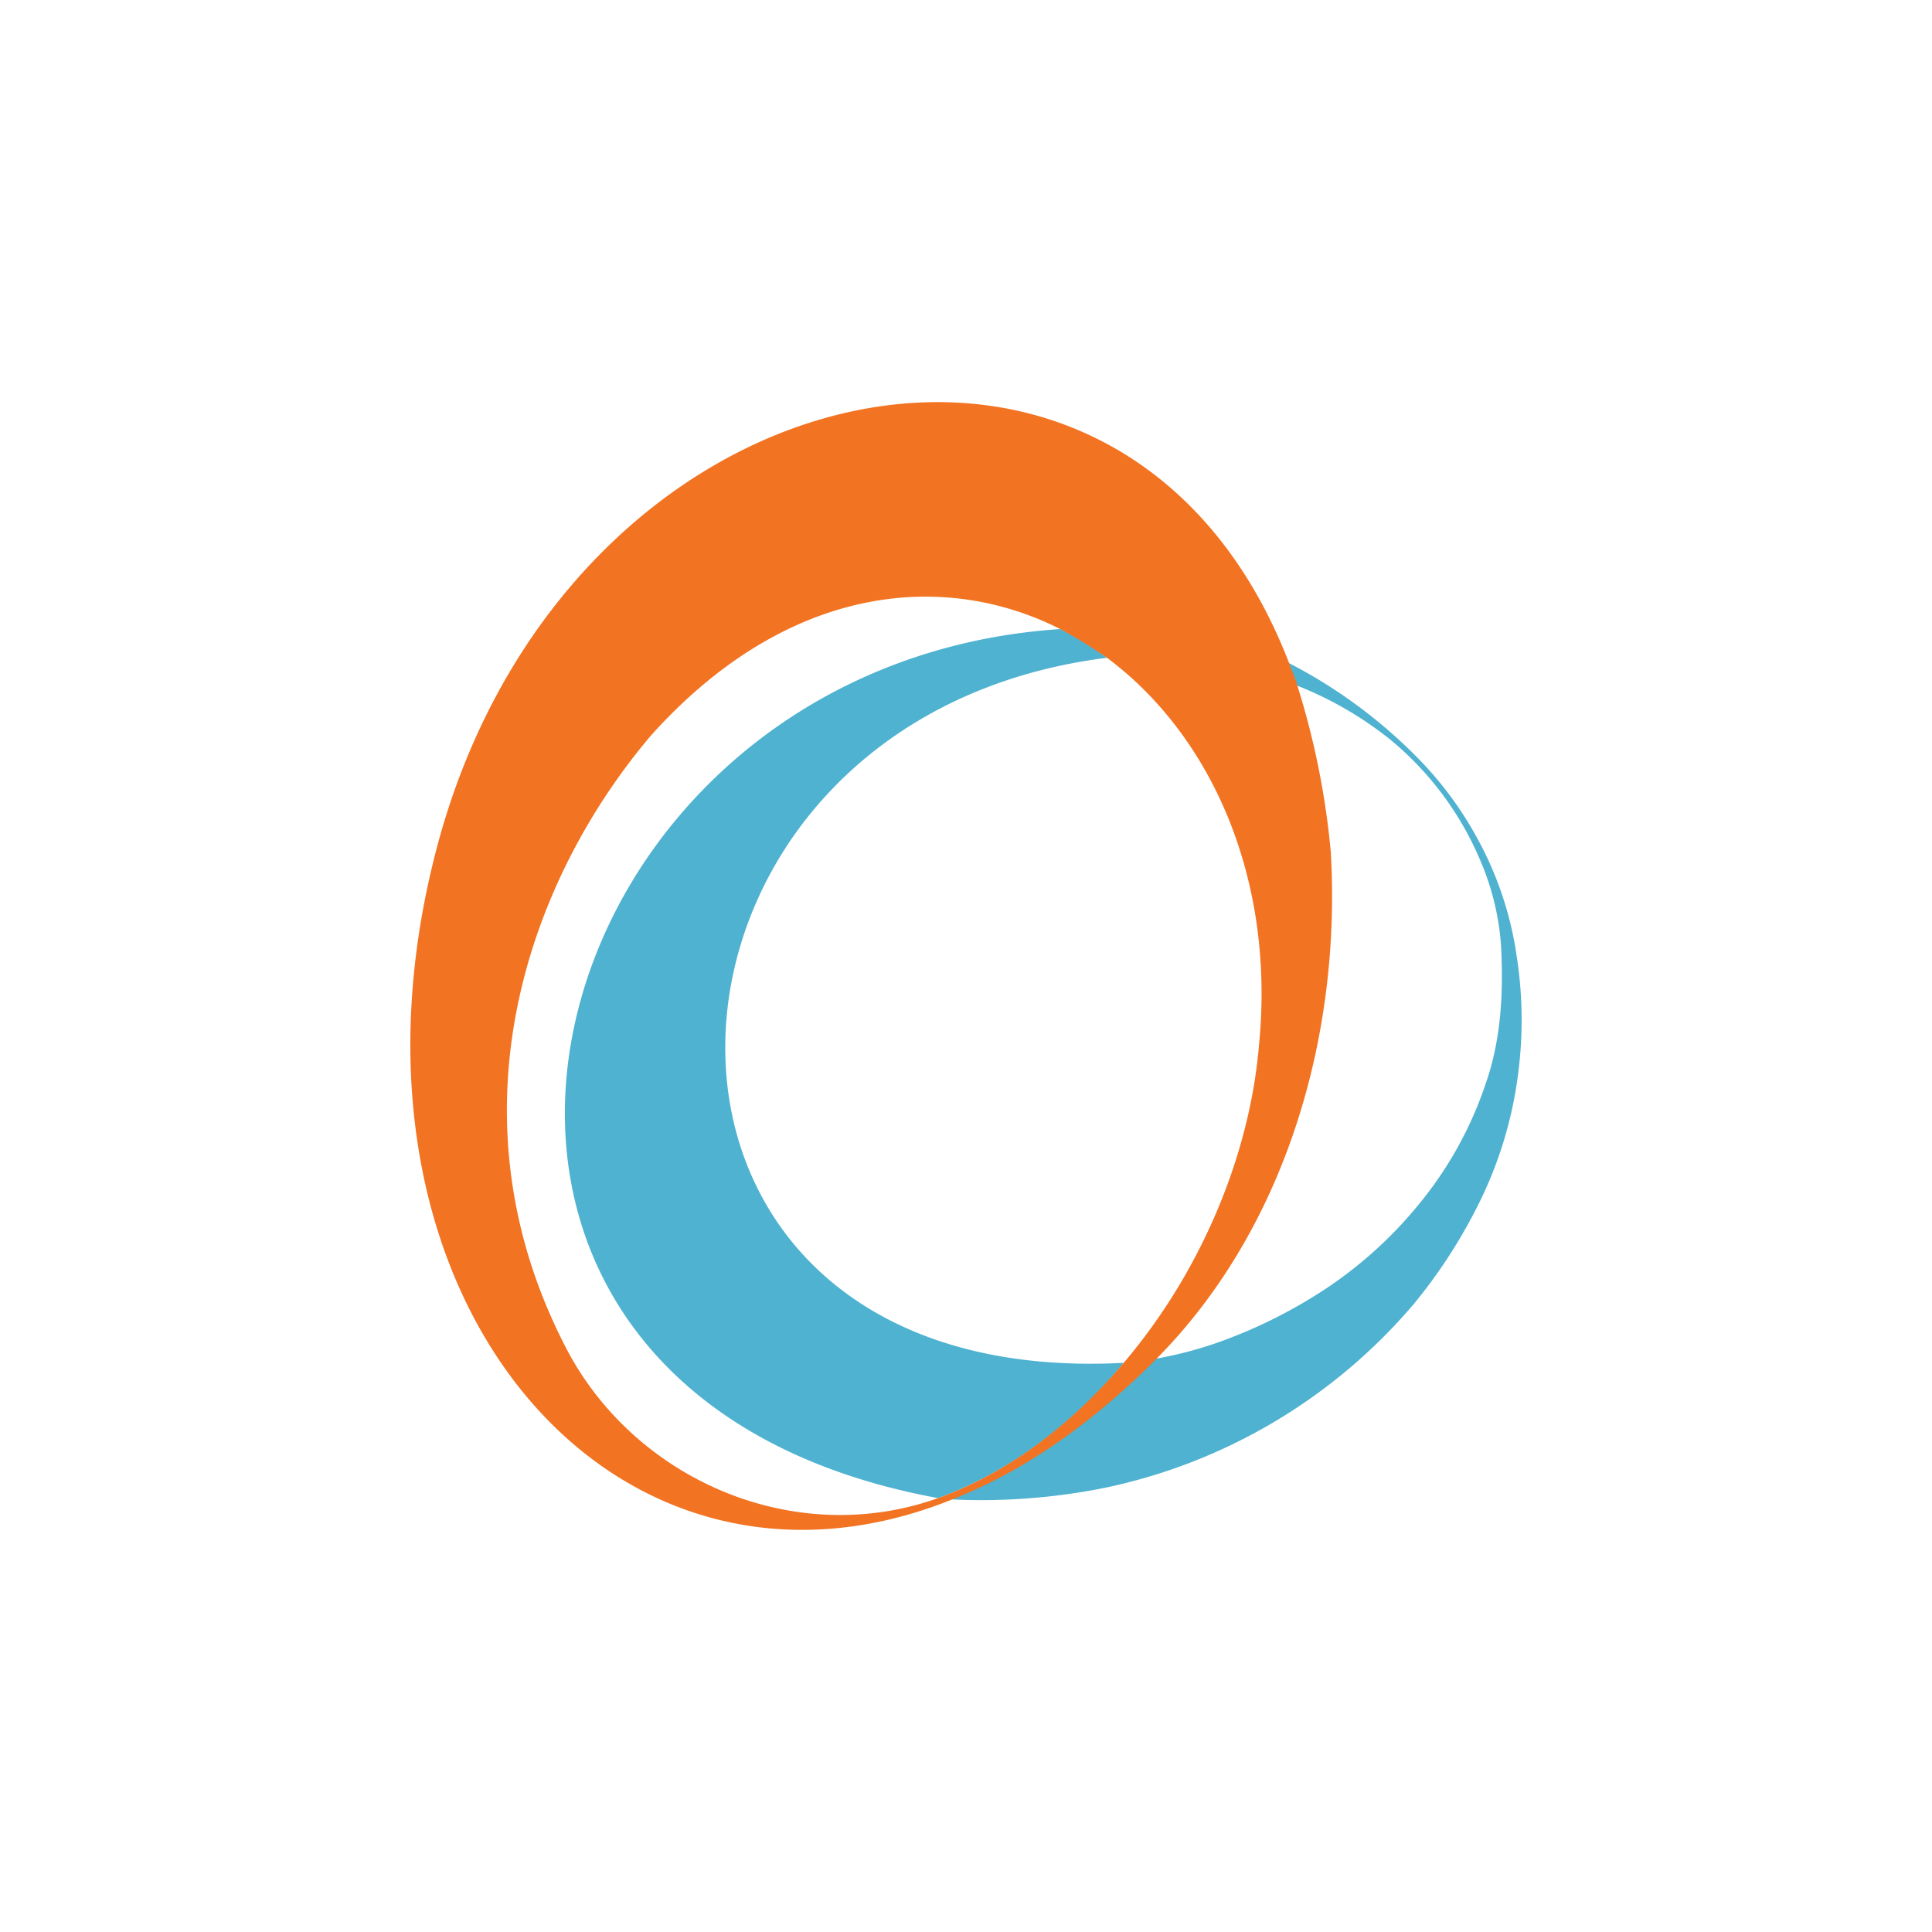<svg id="Layer_1" data-name="Layer 1" xmlns="http://www.w3.org/2000/svg" viewBox="0 0 300 300"><defs><style>.cls-1{fill:#4eb2d0;}.cls-2{fill:#f27321;}</style></defs><path class="cls-1" d="M235.45,148.05a53.75,53.75,0,0,0-5.94-17.66,55.59,55.59,0,0,0-9.67-13A78.16,78.16,0,0,0,200,102.89c.38,1.11.93,2.41,1.3,3.53a55.7,55.7,0,0,1,14.5,8.36,48.93,48.93,0,0,1,14.13,19,40.48,40.48,0,0,1,3.16,13.2c.37,7.24,0,14.49-2.42,21.37A58.62,58.62,0,0,1,220.4,186.9a65,65,0,0,1-16.54,14.49,76.41,76.41,0,0,1-12.27,6.14A60.81,60.81,0,0,1,179,211.06h0c-10.41,10.41-21,17.28-31.41,21.56a.19.19,0,0,0-.19.19A97.43,97.43,0,0,0,171.7,231a86.17,86.17,0,0,0,47.77-28.44,81.17,81.17,0,0,0,9.85-15.06,63,63,0,0,0,6.51-21.56,64.16,64.16,0,0,0-.38-17.84"/><path class="cls-1" d="M145.68,232.62h0c10.78-3.9,20.82-11.34,28.81-21-84.38,4.46-79.74-99.81-2.6-109.48a47.54,47.54,0,0,0-7.25-4.46c-83.83,5.58-111.89,117.84-19,134.94"/><path class="cls-2" d="M206.64,132.25a123.61,123.61,0,0,0-5.2-25.83c-.37-1.3-.93-2.42-1.3-3.53C174.12,35.6,86,56.6,67.25,133.92c-16.73,68.4,28.62,119.89,80.66,98.89,10.41-4.09,21-11.16,31.41-21.56h0c20.26-20.26,29-50.37,27.32-79m-11.15,30.11c-1.48,17.47-9.29,35.5-21,49.26-8.18,9.66-18,17.1-28.81,21h0c-21.93,7.81-46.28-2.42-57.25-22.3-19.33-36.06-7.06-72.86,12.64-96.1,20.63-23,44.8-26,63.57-16.54a76.67,76.67,0,0,1,7.25,4.46c16,11.9,26.2,34,23.6,60.22"/></svg>
